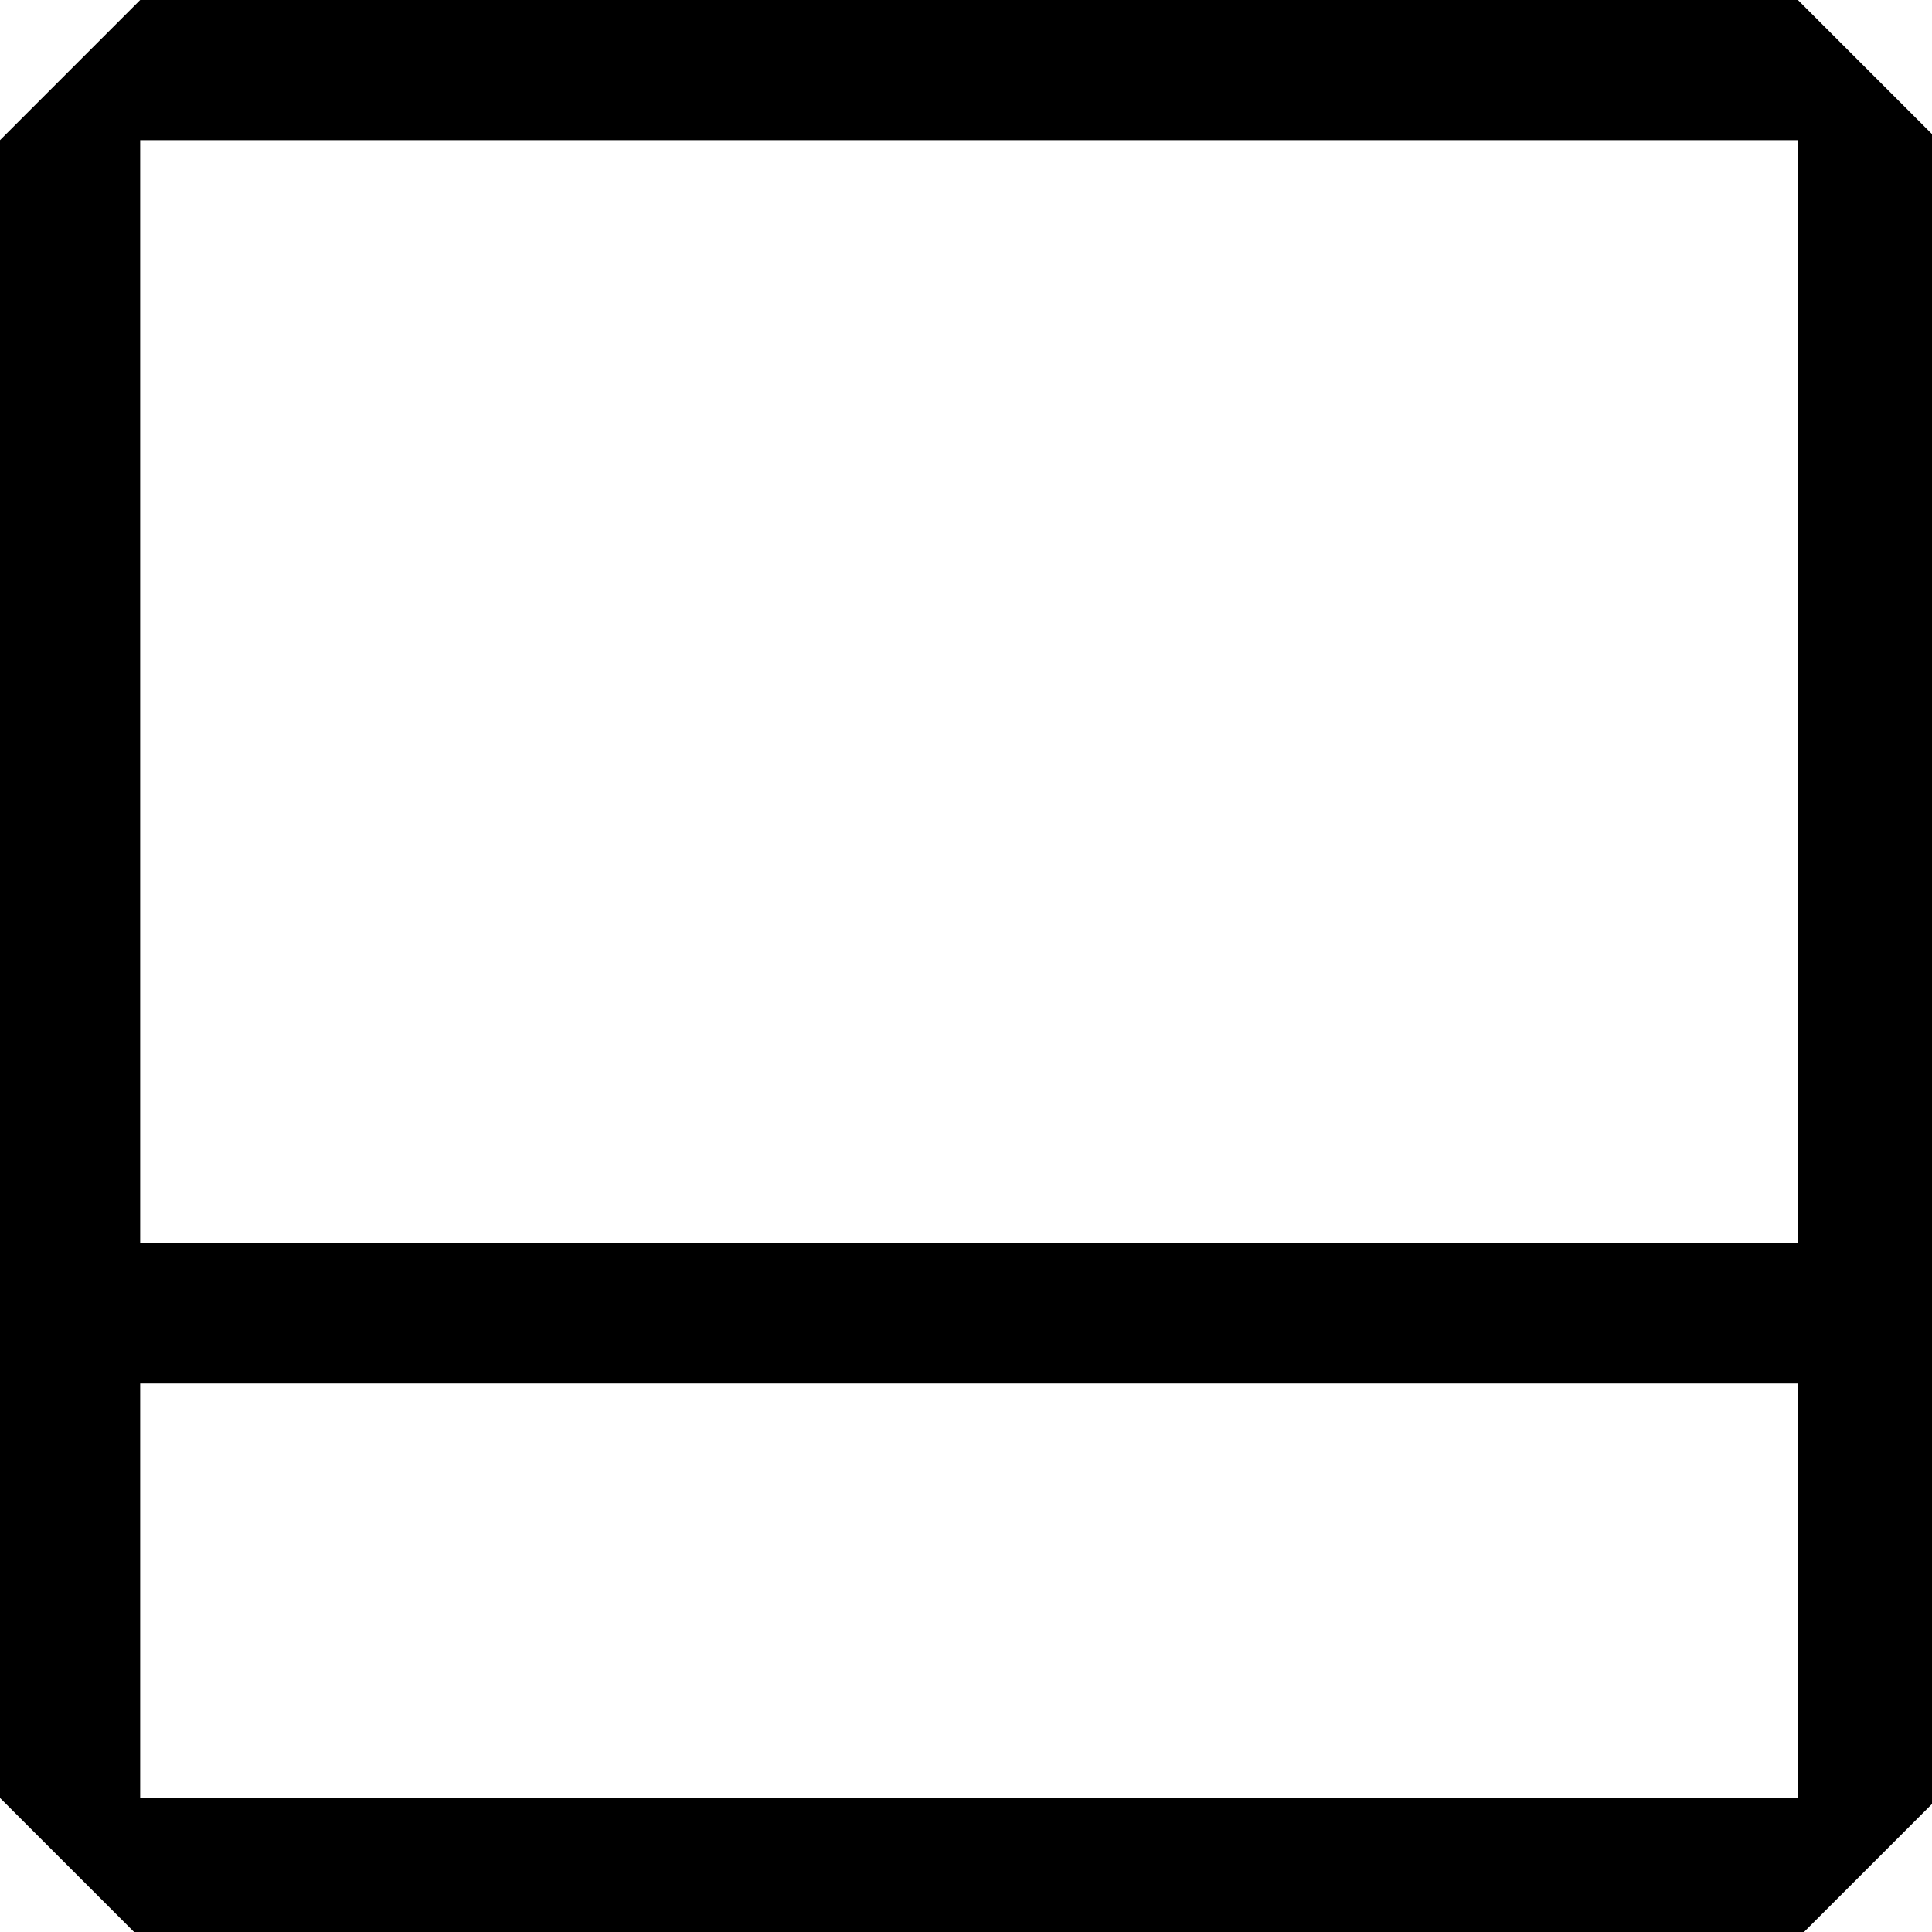 <?xml version="1.0" encoding="UTF-8"?>
<!DOCTYPE svg PUBLIC "-//W3C//DTD SVG 1.1//EN" "http://www.w3.org/Graphics/SVG/1.1/DTD/svg11.dtd">
<!-- Creator: CorelDRAW -->
<svg xmlns="http://www.w3.org/2000/svg" xml:space="preserve" width="12.347mm" height="12.347mm" version="1.1" style="shape-rendering:geometricPrecision; text-rendering:geometricPrecision; image-rendering:optimizeQuality; fill-rule:evenodd; clip-rule:evenodd"
viewBox="0 0 3.17 3.17"
 xmlns:xlink="http://www.w3.org/1999/xlink"
 xmlns:xodm="http://www.corel.com/coreldraw/odm/2003">
 <defs>
  <style type="text/css">
   <![CDATA[
    .fil0 {fill:black;fill-rule:nonzero}
   ]]>
  </style>
 </defs>
 <g id="Layer_x0020_1">
  <path class="fil0" d="M0.23 0l-0.23 0.23 0 2.72 0.23 0.23 2.72 0 0.23 -0.23 0 -2.72 -0.23 -0.23 -2.72 0zm0 2.04l0 -1.81 2.72 0 0 1.81 -2.72 0zm0 0.23l2.72 0 0 0.68 -2.72 0 0 -0.68z"/>
 </g>
</svg>
